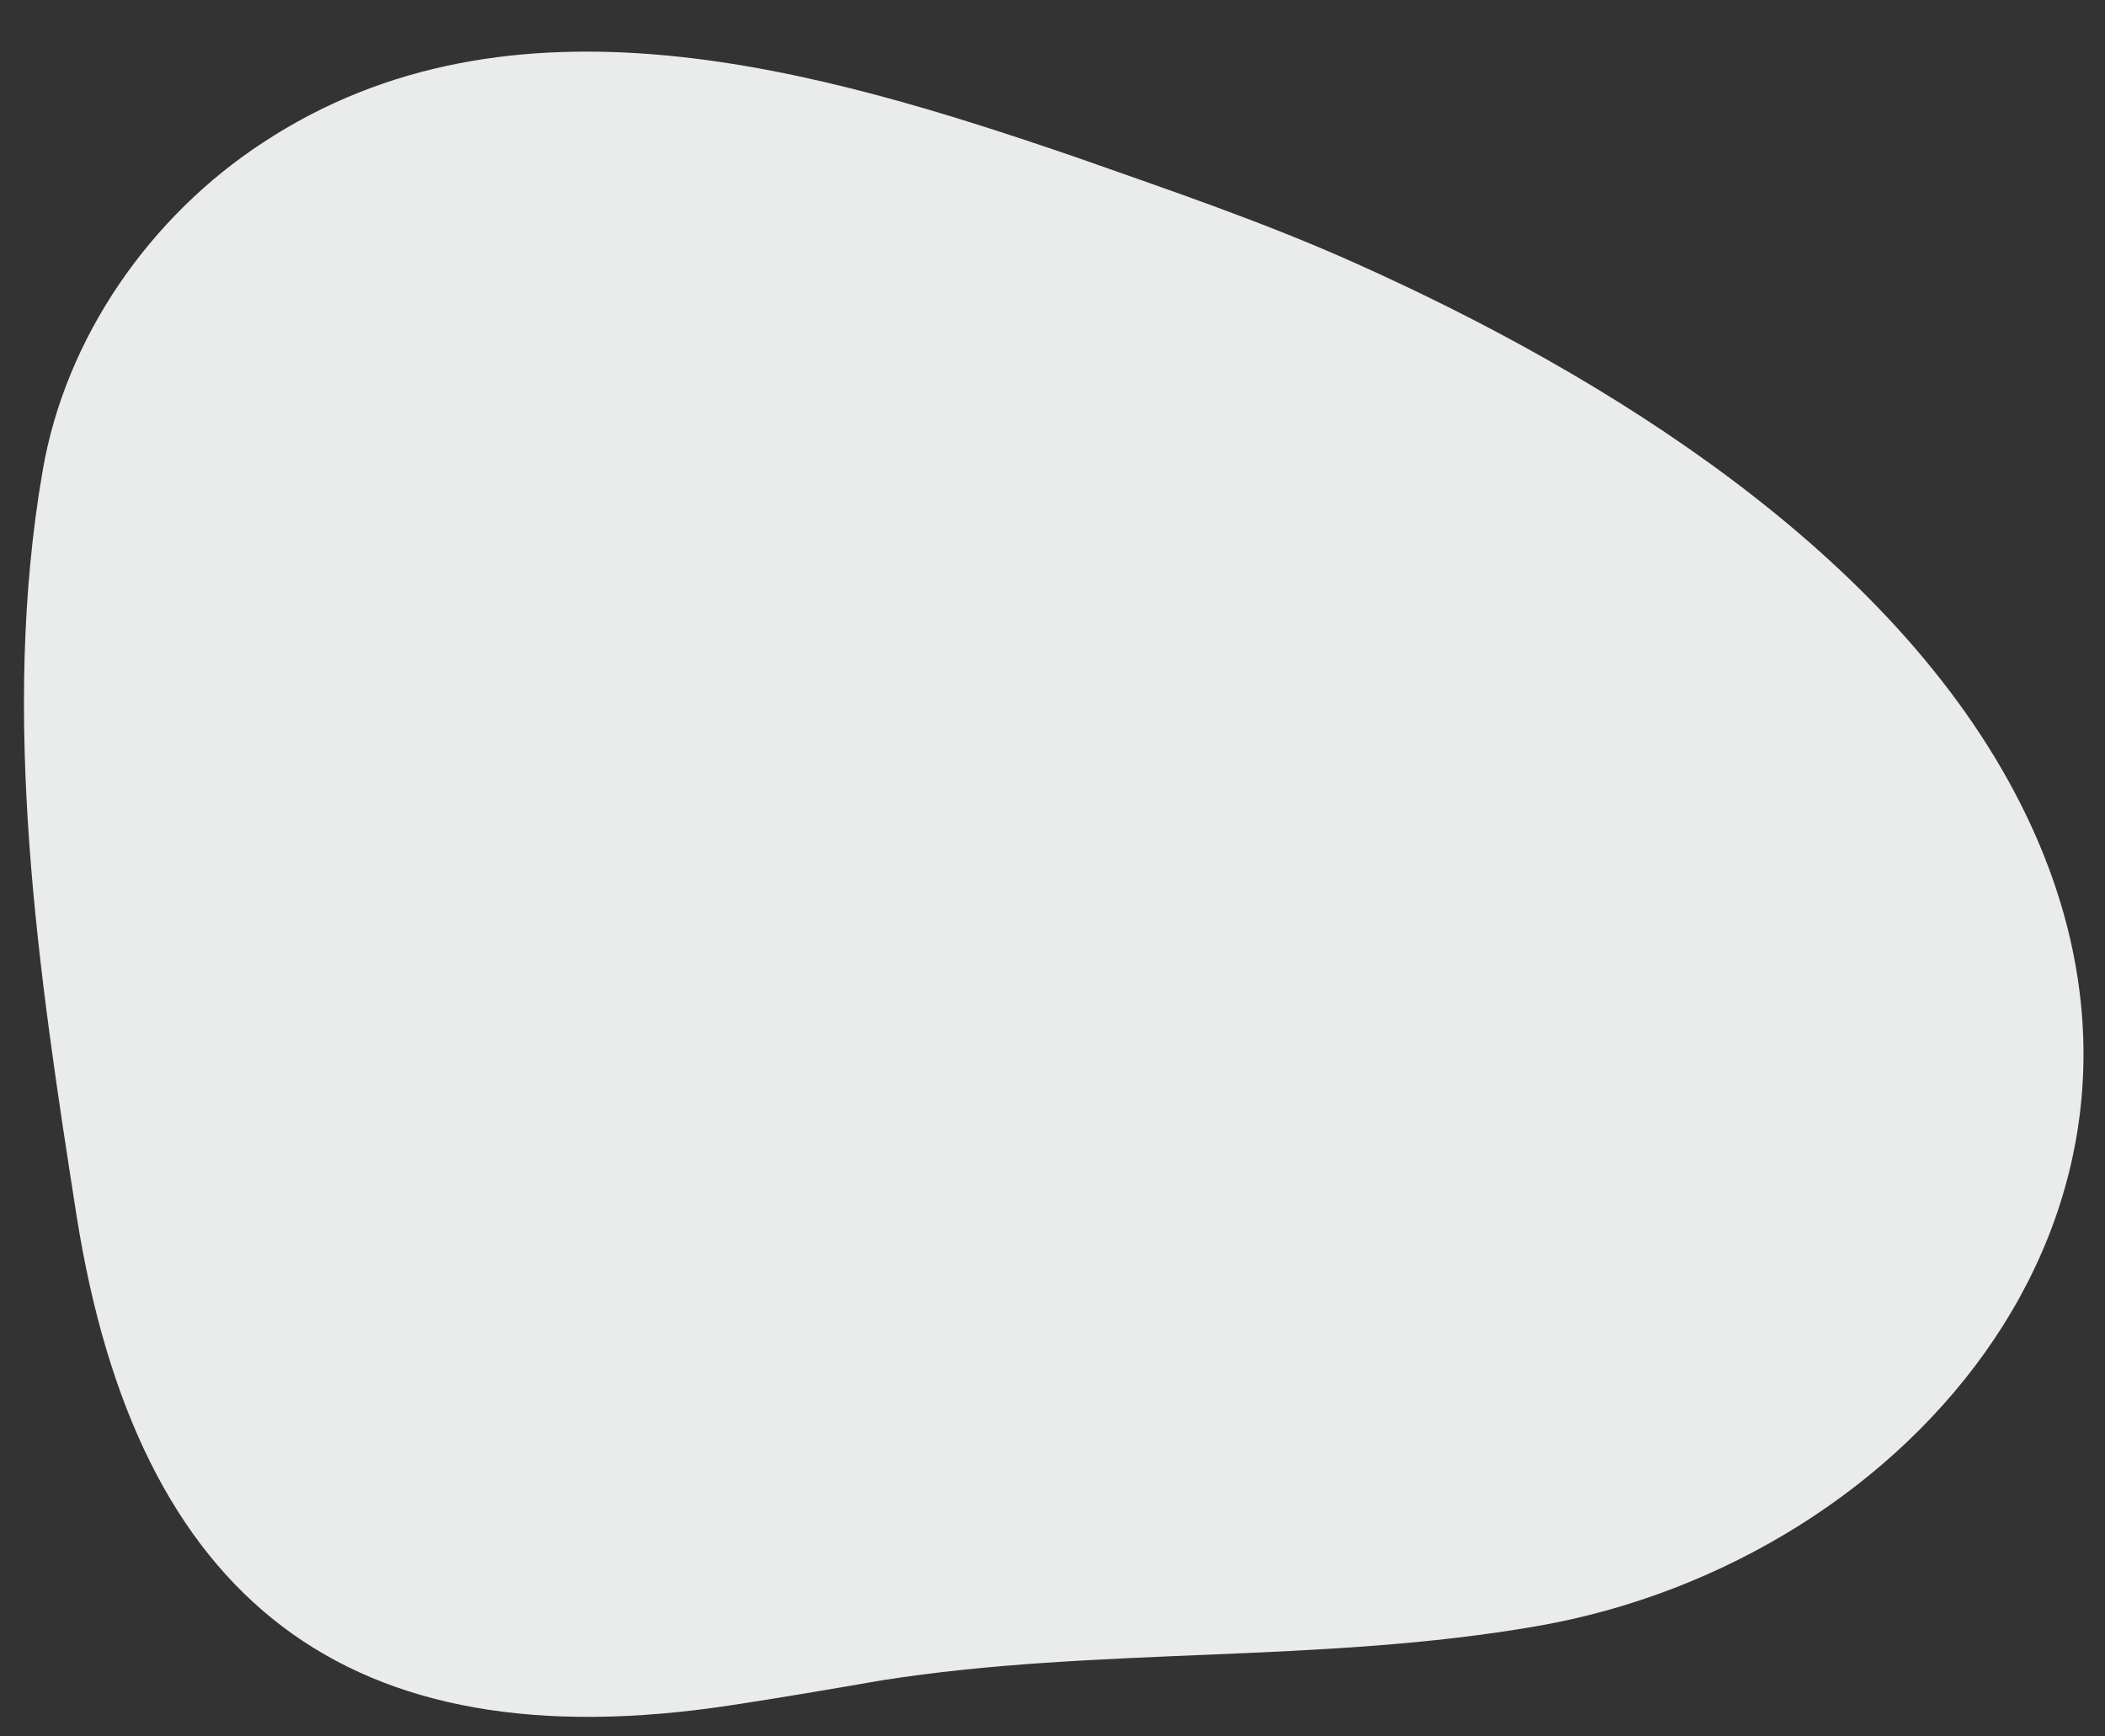 <svg xmlns="http://www.w3.org/2000/svg" width="455.328" height="375.627" viewBox="0 0 455.328 375.627">
  <rect x="0" y="0" width="455.328" height="375.627" fill="#333333" stroke="none"/>
  <path id="deco_requirement01" d="M358.858,297.577c-1.274-11.085-2.762-21.956-4.251-32.828-5.737-47.11-.212-95.074-6.8-142.4-11.263-81-86.917-151.138-174.475-110.422C118.29,37.509,77.7,98.476,51.772,151.342c-9.563,19.4-17.214,39.65-25.077,59.688C5.656,266.028-16.233,331.9,17.345,386.9c15.089,24.94,40.591,44.126,69.28,50.094,52.917,11.085,108.6,4.69,161.513-1.705C331.444,425.053,368.635,381.139,358.858,297.577Z" transform="matrix(0.035, 0.999, -0.999, 0.035, 442.751, 0)" fill="#eaecec"/>
</svg>
